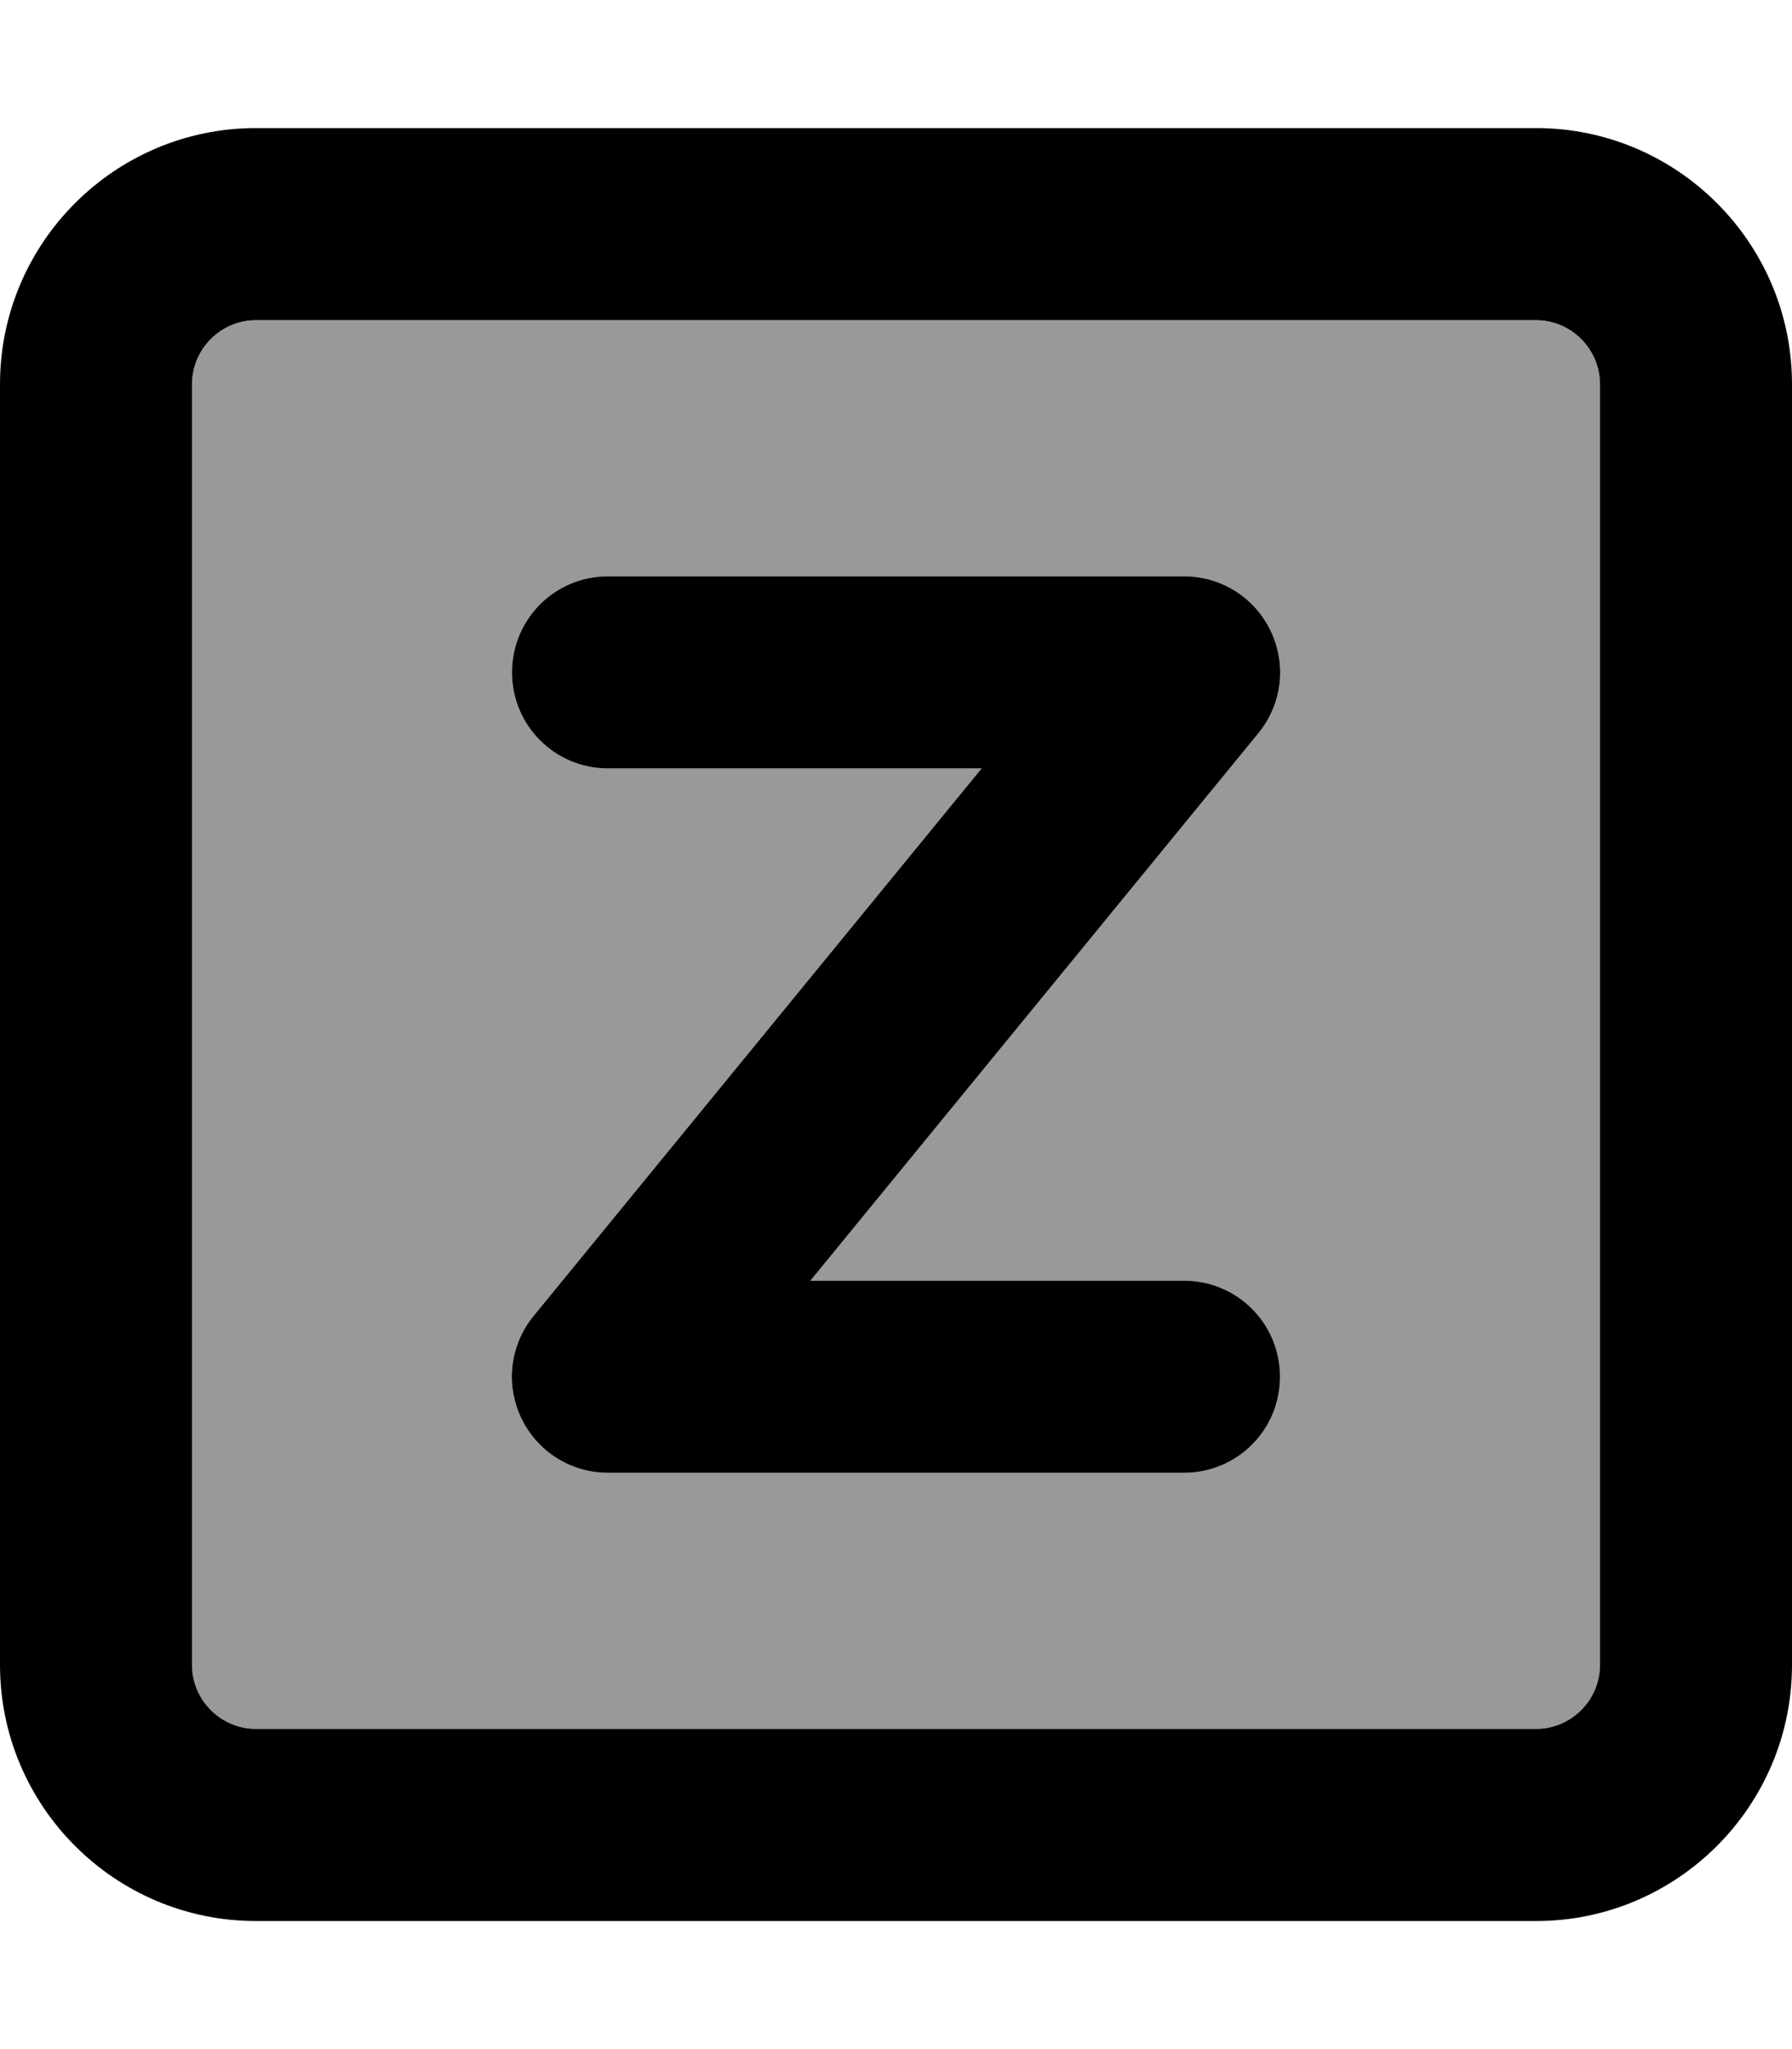 <svg xmlns="http://www.w3.org/2000/svg" viewBox="0 0 448 512"><!--! Font Awesome Pro 7.0.0 by @fontawesome - https://fontawesome.com License - https://fontawesome.com/license (Commercial License) Copyright 2025 Fonticons, Inc. --><path style="fill:currentColor;opacity:.4" d="M48 96l0 320c0 8.8 7.2 16 16 16l320 0c8.8 0 16-7.2 16-16l0-320c0-8.8-7.2-16-16-16L64 80c-8.8 0-16 7.2-16 16zm80 72c0-13.3 10.7-24 24-24l144 0c9.3 0 17.7 5.3 21.7 13.7s2.8 18.3-3.1 25.5L202.6 320 296 320c13.3 0 24 10.7 24 24s-10.7 24-24 24l-144 0c-9.3 0-17.7-5.3-21.7-13.7s-2.8-18.3 3.1-25.5L245.4 192 152 192c-13.3 0-24-10.7-24-24z"/><path style="fill:currentColor;opacity:1" d="M64 80c-8.8 0-16 7.2-16 16l0 320c0 8.8 7.2 16 16 16l320 0c8.8 0 16-7.2 16-16l0-320c0-8.8-7.2-16-16-16L64 80zM0 96C0 60.7 28.7 32 64 32l320 0c35.3 0 64 28.7 64 64l0 320c0 35.3-28.7 64-64 64L64 480c-35.3 0-64-28.7-64-64L0 96zm152 48l144 0c9.3 0 17.7 5.3 21.7 13.7s2.8 18.3-3.1 25.5L202.6 320 296 320c13.3 0 24 10.7 24 24s-10.7 24-24 24l-144 0c-9.3 0-17.7-5.3-21.7-13.7s-2.8-18.3 3.1-25.5L245.4 192 152 192c-13.3 0-24-10.7-24-24s10.7-24 24-24z"/></svg>